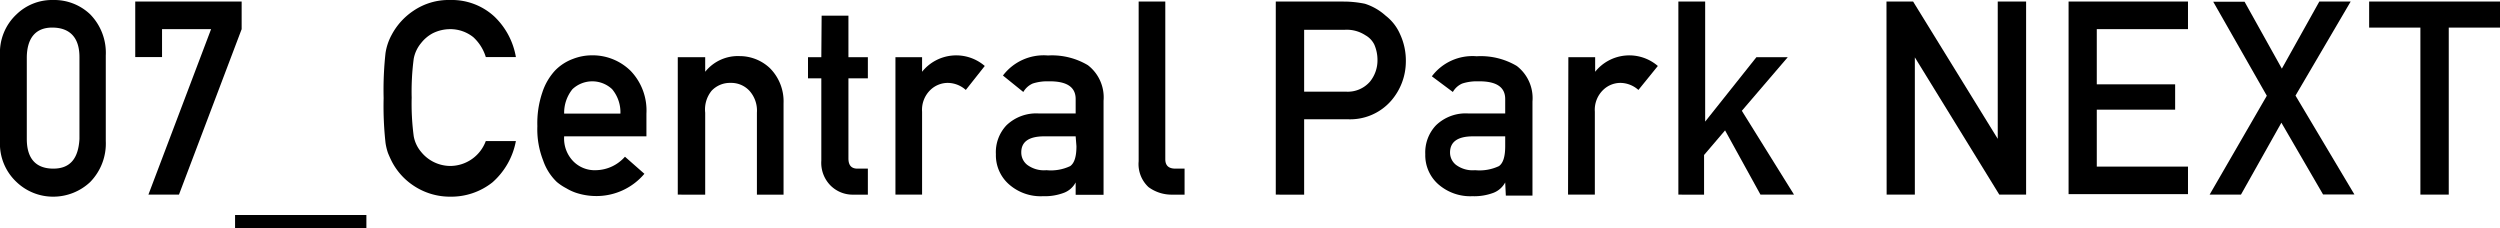 <svg xmlns="http://www.w3.org/2000/svg" width="159.53" height="14.58" viewBox="0 0 159.53 14.58"><path d="M0,3.53A3.34,3.34,0,0,1,1.06.91,3.26,3.26,0,0,1,3.38,0,3.33,3.33,0,0,1,5.75.91a3.51,3.51,0,0,1,1,2.63V9a3.51,3.51,0,0,1-1,2.62,3.44,3.44,0,0,1-2.37.93,3.37,3.37,0,0,1-2.32-.93A3.34,3.34,0,0,1,0,9Zm5.07.11c0-1.23-.6-1.86-1.69-1.88s-1.65.65-1.67,1.88V8.87c0,1.25.58,1.88,1.67,1.89S5,10.12,5.07,8.87Z"/><path d="M8.63.1h6.79V1.86l-4,10.56H9.47l4-10.56H10.34V3.64H8.63Z"/><path d="M15,13.72h8.38v.86H15Z"/><path d="M32.92,9a4.64,4.64,0,0,1-1.5,2.64,4.23,4.23,0,0,1-2.69.91,4.17,4.17,0,0,1-2.35-.71A4.12,4.12,0,0,1,25,10.3c-.09-.18-.17-.36-.24-.53a3.55,3.55,0,0,1-.16-.66,21.56,21.56,0,0,1-.12-2.85,21.62,21.62,0,0,1,.12-2.87A3.54,3.54,0,0,1,25,2.21,4.22,4.22,0,0,1,26.38.69,4,4,0,0,1,28.73,0a4,4,0,0,1,2.81,1.05,4.66,4.66,0,0,1,1.38,2.59H31a2.84,2.84,0,0,0-.8-1.27,2.35,2.35,0,0,0-1.48-.51,2.51,2.51,0,0,0-1.1.26,2.33,2.33,0,0,0-.75.63,2.18,2.18,0,0,0-.47,1,16.12,16.12,0,0,0-.13,2.48,15.81,15.81,0,0,0,.13,2.46,2.13,2.13,0,0,0,.47,1,2.41,2.41,0,0,0,1.85.9A2.43,2.43,0,0,0,31,9Z"/><path d="M36,8.7a2.08,2.08,0,0,0,.59,1.6,1.91,1.91,0,0,0,1.44.56A2.52,2.52,0,0,0,39.88,10l1.24,1.09a4,4,0,0,1-3.06,1.42,4.13,4.13,0,0,1-1.31-.21,3.16,3.16,0,0,1-.62-.29,3.3,3.3,0,0,1-.6-.4,3.44,3.44,0,0,1-.87-1.37,5.43,5.43,0,0,1-.37-2.19,6.08,6.08,0,0,1,.32-2.16,3.78,3.78,0,0,1,.81-1.39,3.07,3.07,0,0,1,1.14-.74,3.35,3.35,0,0,1,1.23-.23,3.45,3.45,0,0,1,2.46,1,3.65,3.65,0,0,1,1,2.72V8.7Zm3.59-1.45a2.3,2.3,0,0,0-.53-1.56,1.85,1.85,0,0,0-2.53,0A2.4,2.4,0,0,0,36,7.25Z"/><path d="M43.25,3.65H45v.93h0a2.67,2.67,0,0,1,2.2-1,2.81,2.81,0,0,1,1.93.77A3,3,0,0,1,50,6.59v5.83h-1.7V7.19a1.89,1.89,0,0,0-.48-1.4,1.58,1.58,0,0,0-1.2-.5,1.6,1.6,0,0,0-1.21.5A1.89,1.89,0,0,0,45,7.19v5.23H43.25Z"/><path d="M52.43,1h1.71V3.65h1.24V5H54.14v5.11c0,.44.19.66.6.65h.64v1.66h-.89A2,2,0,0,1,53,11.84a2.06,2.06,0,0,1-.59-1.59V5h-.85V3.65h.85Z"/><path d="M57.14,3.65h1.7v.93h0a2.79,2.79,0,0,1,4-.37L61.63,5.74a1.75,1.75,0,0,0-1.13-.45,1.6,1.6,0,0,0-1.12.44,1.76,1.76,0,0,0-.54,1.4v5.29h-1.7Z"/><path d="M68.64,11.64h0a1.41,1.41,0,0,1-.74.66,3.48,3.48,0,0,1-1.35.22,3.05,3.05,0,0,1-2.19-.78,2.47,2.47,0,0,1-.81-1.9A2.5,2.5,0,0,1,64.22,8a2.74,2.74,0,0,1,2.06-.76h2.36V6.32c0-.77-.57-1.15-1.74-1.13a3,3,0,0,0-1,.14,1.3,1.3,0,0,0-.6.54L64,4.82a3.26,3.26,0,0,1,2.87-1.28,4.48,4.48,0,0,1,2.55.62,2.59,2.59,0,0,1,1,2.27v6H68.64Zm0-2.94h-2q-1.49,0-1.47,1.05a1,1,0,0,0,.38.77,1.79,1.79,0,0,0,1.23.34,2.87,2.87,0,0,0,1.51-.26c.27-.19.4-.61.4-1.27Z"/><path d="M72.66.1h1.7V10.16c0,.4.21.6.64.6h.59v1.66h-.76a2.48,2.48,0,0,1-1.54-.48,2,2,0,0,1-.63-1.65Z"/><path d="M81.41.1h4.33A6.75,6.75,0,0,1,87.1.24,3.61,3.61,0,0,1,88.42,1a3,3,0,0,1,.92,1.18,4,4,0,0,1,.37,1.76,3.83,3.83,0,0,1-.94,2.49A3.47,3.47,0,0,1,86,7.61H83.22v4.81H81.41Zm1.81,5.75H85.9a1.88,1.88,0,0,0,1.52-.64,2.15,2.15,0,0,0,.48-1.36,2.47,2.47,0,0,0-.2-1,1.38,1.38,0,0,0-.57-.6,2.17,2.17,0,0,0-1.3-.35H83.22Z"/><path d="M96.05,11.64h0a1.45,1.45,0,0,1-.74.66,3.5,3.5,0,0,1-1.36.22,3.09,3.09,0,0,1-2.19-.78,2.47,2.47,0,0,1-.81-1.9A2.51,2.51,0,0,1,91.63,8a2.72,2.72,0,0,1,2.06-.76h2.36V6.32c0-.77-.57-1.15-1.74-1.13a3,3,0,0,0-1,.14,1.26,1.26,0,0,0-.6.54l-1.34-1a3.24,3.24,0,0,1,2.86-1.28,4.5,4.5,0,0,1,2.56.62,2.59,2.59,0,0,1,1,2.27v6h-1.7Zm0-2.94H94q-1.48,0-1.47,1.05a1,1,0,0,0,.38.77,1.78,1.78,0,0,0,1.22.34,2.91,2.91,0,0,0,1.52-.26c.27-.19.4-.61.4-1.27Z"/><path d="M100.08,3.65h1.71v.93h0a2.79,2.79,0,0,1,4-.37l-1.24,1.53a1.75,1.75,0,0,0-1.12-.45,1.58,1.58,0,0,0-1.12.44,1.76,1.76,0,0,0-.54,1.4v5.29h-1.71Z"/><path d="M107.1.1h1.71V7.76h0l3.27-4.11h2l-2.93,3.42,3.33,5.35h-2.14l-2.26-4.1-1.34,1.57v2.53H107.1Z"/><path d="M120.38.1h1.7l5.4,8.76h0V.1h1.81V12.42h-1.71l-5.39-8.76h0v8.76h-1.8Z"/><path d="M132,.1h7.62V1.86h-5.82V5.38h5V7h-5v3.63h5.82v1.76H132Z"/><path d="M145.58,7.83,143,12.42h-2l3.65-6.31-3.42-6h2l2.38,4.27L148,.1h2l-3.52,6,3.76,6.31h-2Z"/><path d="M154.45,1.76h-3.27V.1h8.35V1.76h-3.27V12.42h-1.81Z"/></svg>